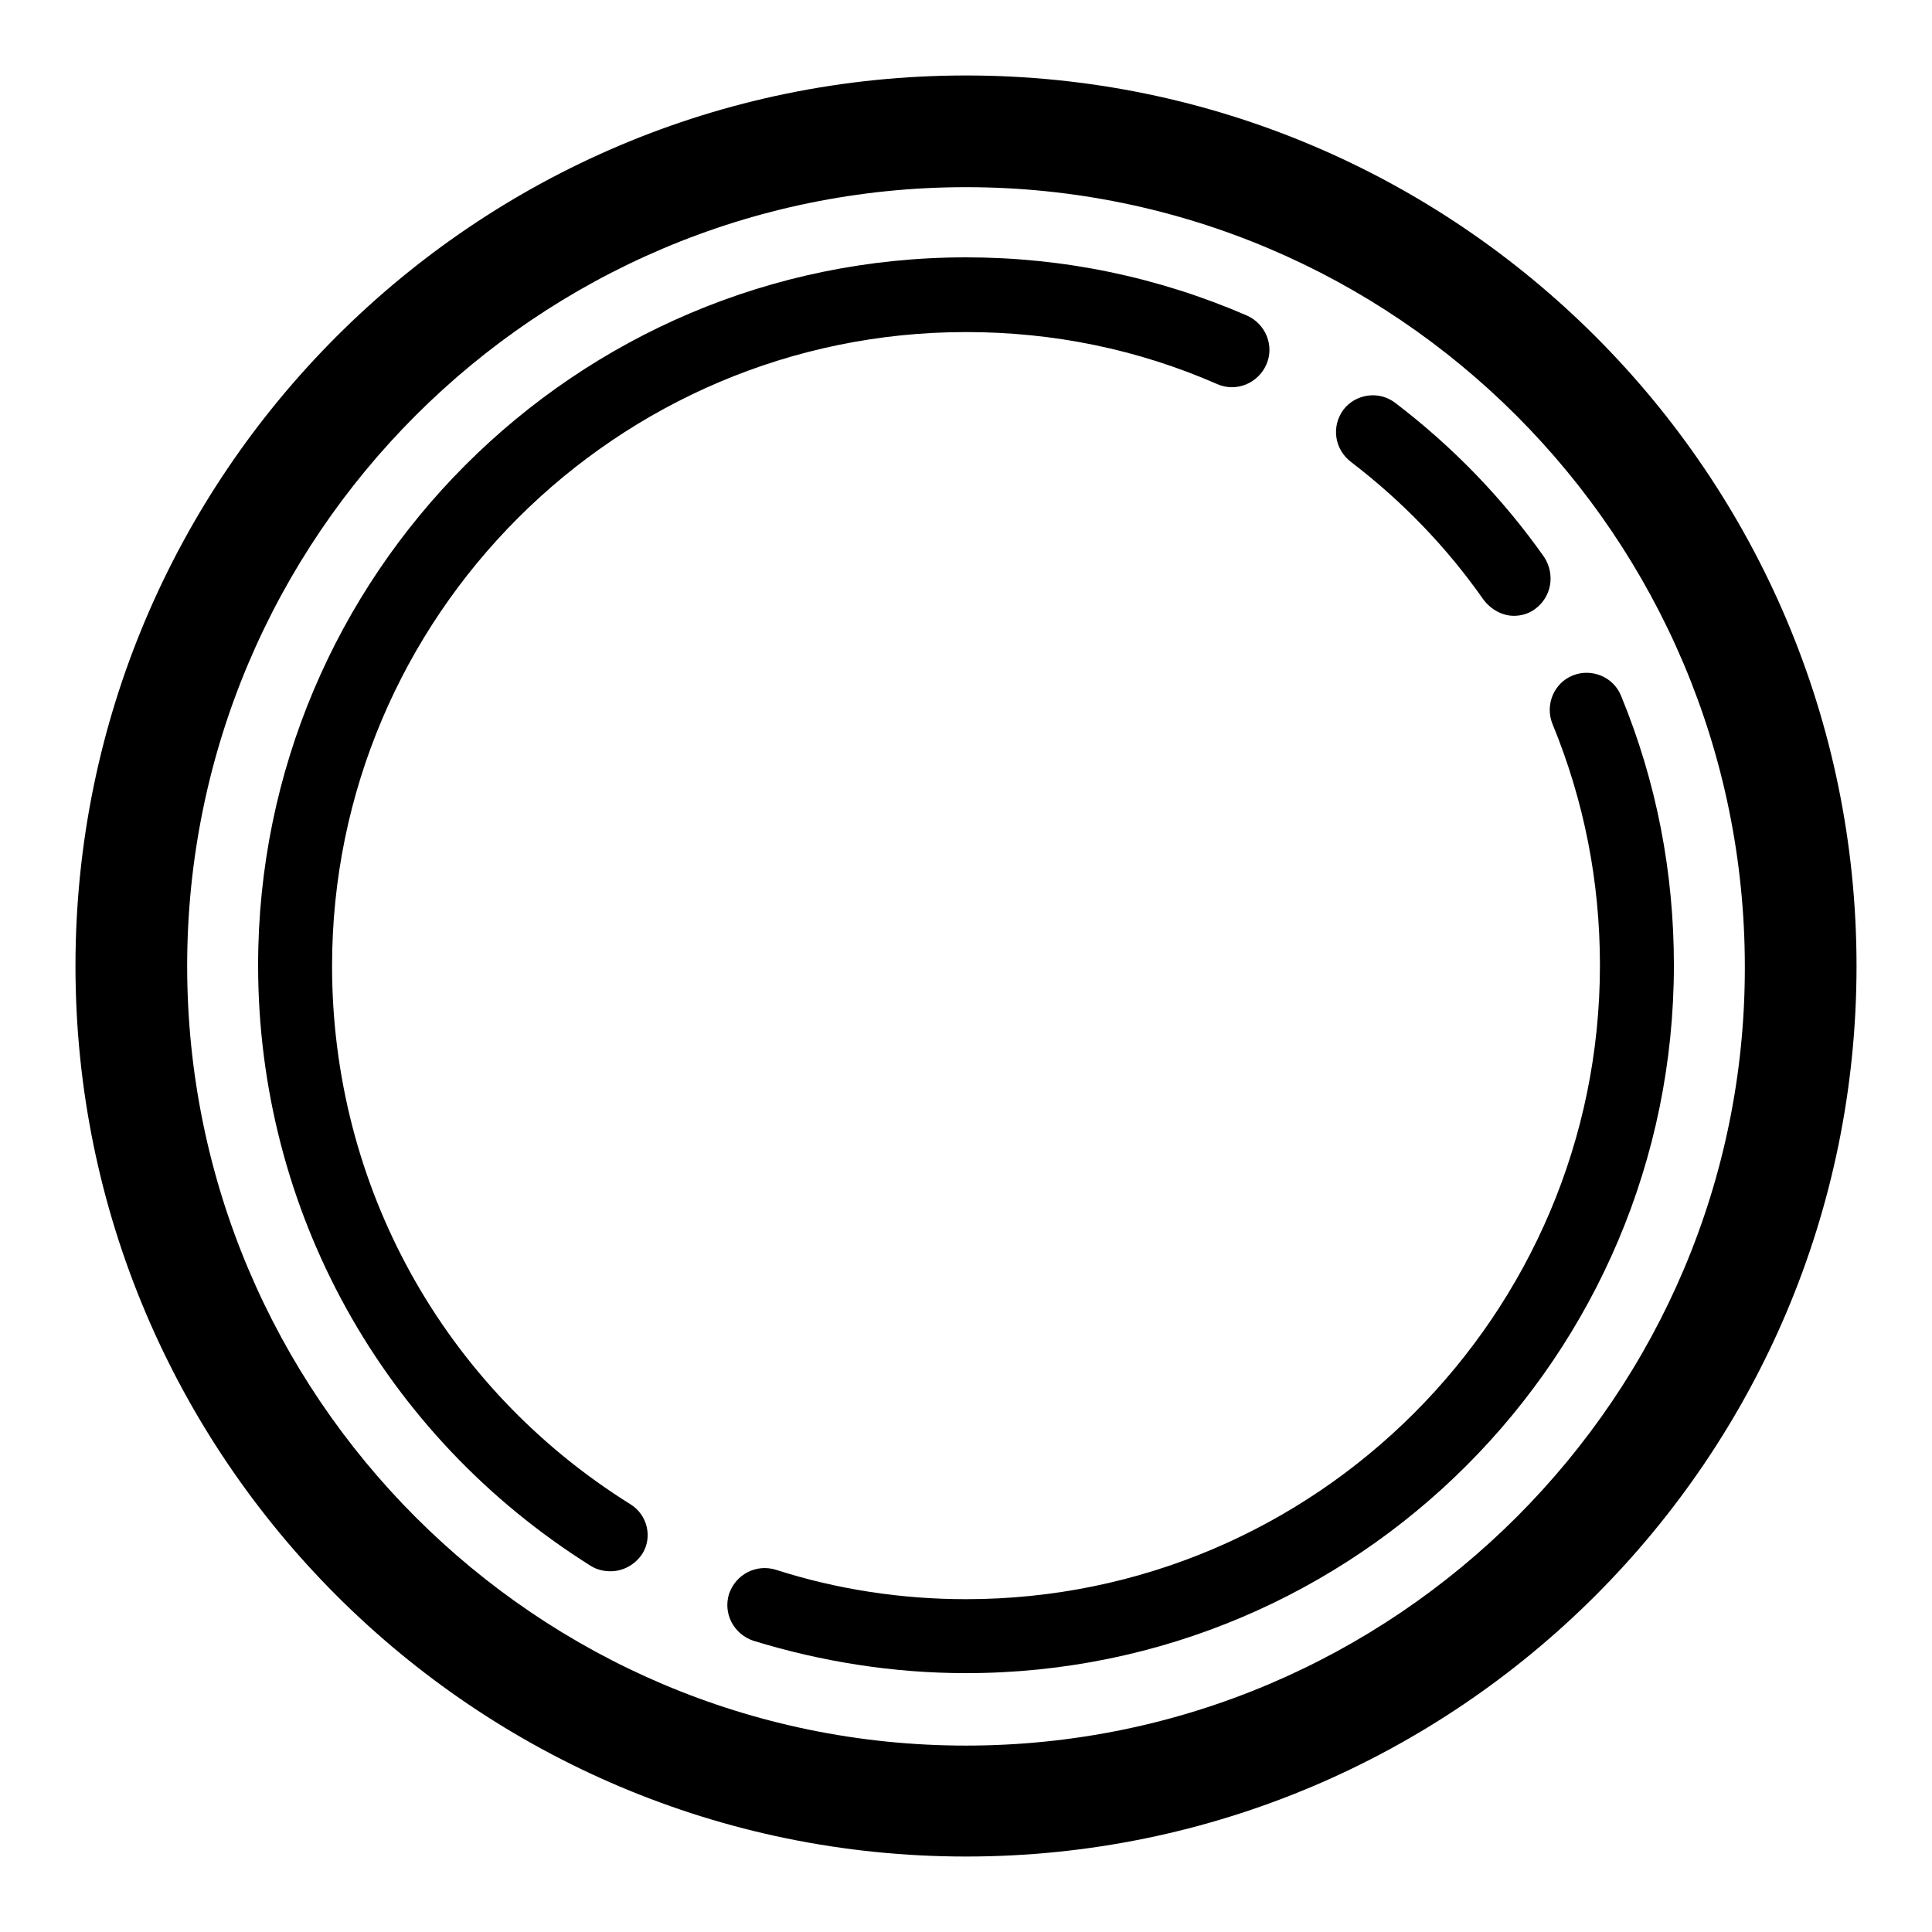 <?xml version="1.0" encoding="utf-8"?>
<!-- Svg Vector Icons : http://www.onlinewebfonts.com/icon -->
<!DOCTYPE svg PUBLIC "-//W3C//DTD SVG 1.1//EN" "http://www.w3.org/Graphics/SVG/1.1/DTD/svg11.dtd">
<svg version="1.1" xmlns="http://www.w3.org/2000/svg" xmlns:xlink="http://www.w3.org/1999/xlink" x="0px" y="0px" viewBox="0 0 256 256" enable-background="new 0 0 256 256" xml:space="preserve">
<g><g><path fill="#000000" d="M83.5,199.3C58.7,183.8,44,157.1,44,128c0-46.3,37.7-84,84-84c11.6,0,22.8,2.3,33.3,6.9c2.5,1.1,5.4-0.1,6.5-2.6c1.1-2.5-0.1-5.4-2.6-6.5c-11.8-5.1-24.3-7.7-37.2-7.7c-51.8,0-93.8,42.1-93.8,93.8c0,32.5,16.5,62.3,44.1,79.6c0.8,0.5,1.7,0.7,2.6,0.7c1.6,0,3.2-0.8,4.2-2.3C86.5,203.7,85.8,200.7,83.5,199.3z"/><path fill="#000000" d="M214.8,92.2c-1-2.5-3.9-3.7-6.4-2.7c-2.5,1-3.7,3.9-2.7,6.4c4.2,10.2,6.3,20.9,6.3,32c0,46.3-37.7,84-84,84c-8.6,0-17.1-1.3-25.2-3.9c-2.6-0.8-5.3,0.6-6.2,3.2c-0.8,2.6,0.6,5.3,3.2,6.2c9.1,2.8,18.6,4.3,28.2,4.3c51.8,0,93.8-42.1,93.8-93.8C221.8,115.6,219.5,103.6,214.8,92.2z"/><path fill="#000000" d="M179,61.2c6.8,5.2,12.7,11.3,17.6,18.3c1,1.3,2.5,2.1,4,2.1c1,0,2-0.3,2.8-0.9c2.2-1.6,2.7-4.6,1.2-6.9c-5.5-7.8-12.1-14.6-19.7-20.4c-2.2-1.7-5.3-1.2-6.9,0.9C176.4,56.5,176.8,59.5,179,61.2z"/><path fill="#000000" d="M128,10C62.9,10,10,62.9,10,128c0,65.1,52.9,118,118,118c65.1,0,118-52.9,118-118C246,62.9,193.1,10,128,10z M128,231.3c-56.9,0-103.2-46.3-103.2-103.3C24.8,71.1,71.1,24.8,128,24.8c56.9,0,103.2,46.3,103.2,103.3C231.3,184.9,184.9,231.3,128,231.3z"/></g></g>
</svg>